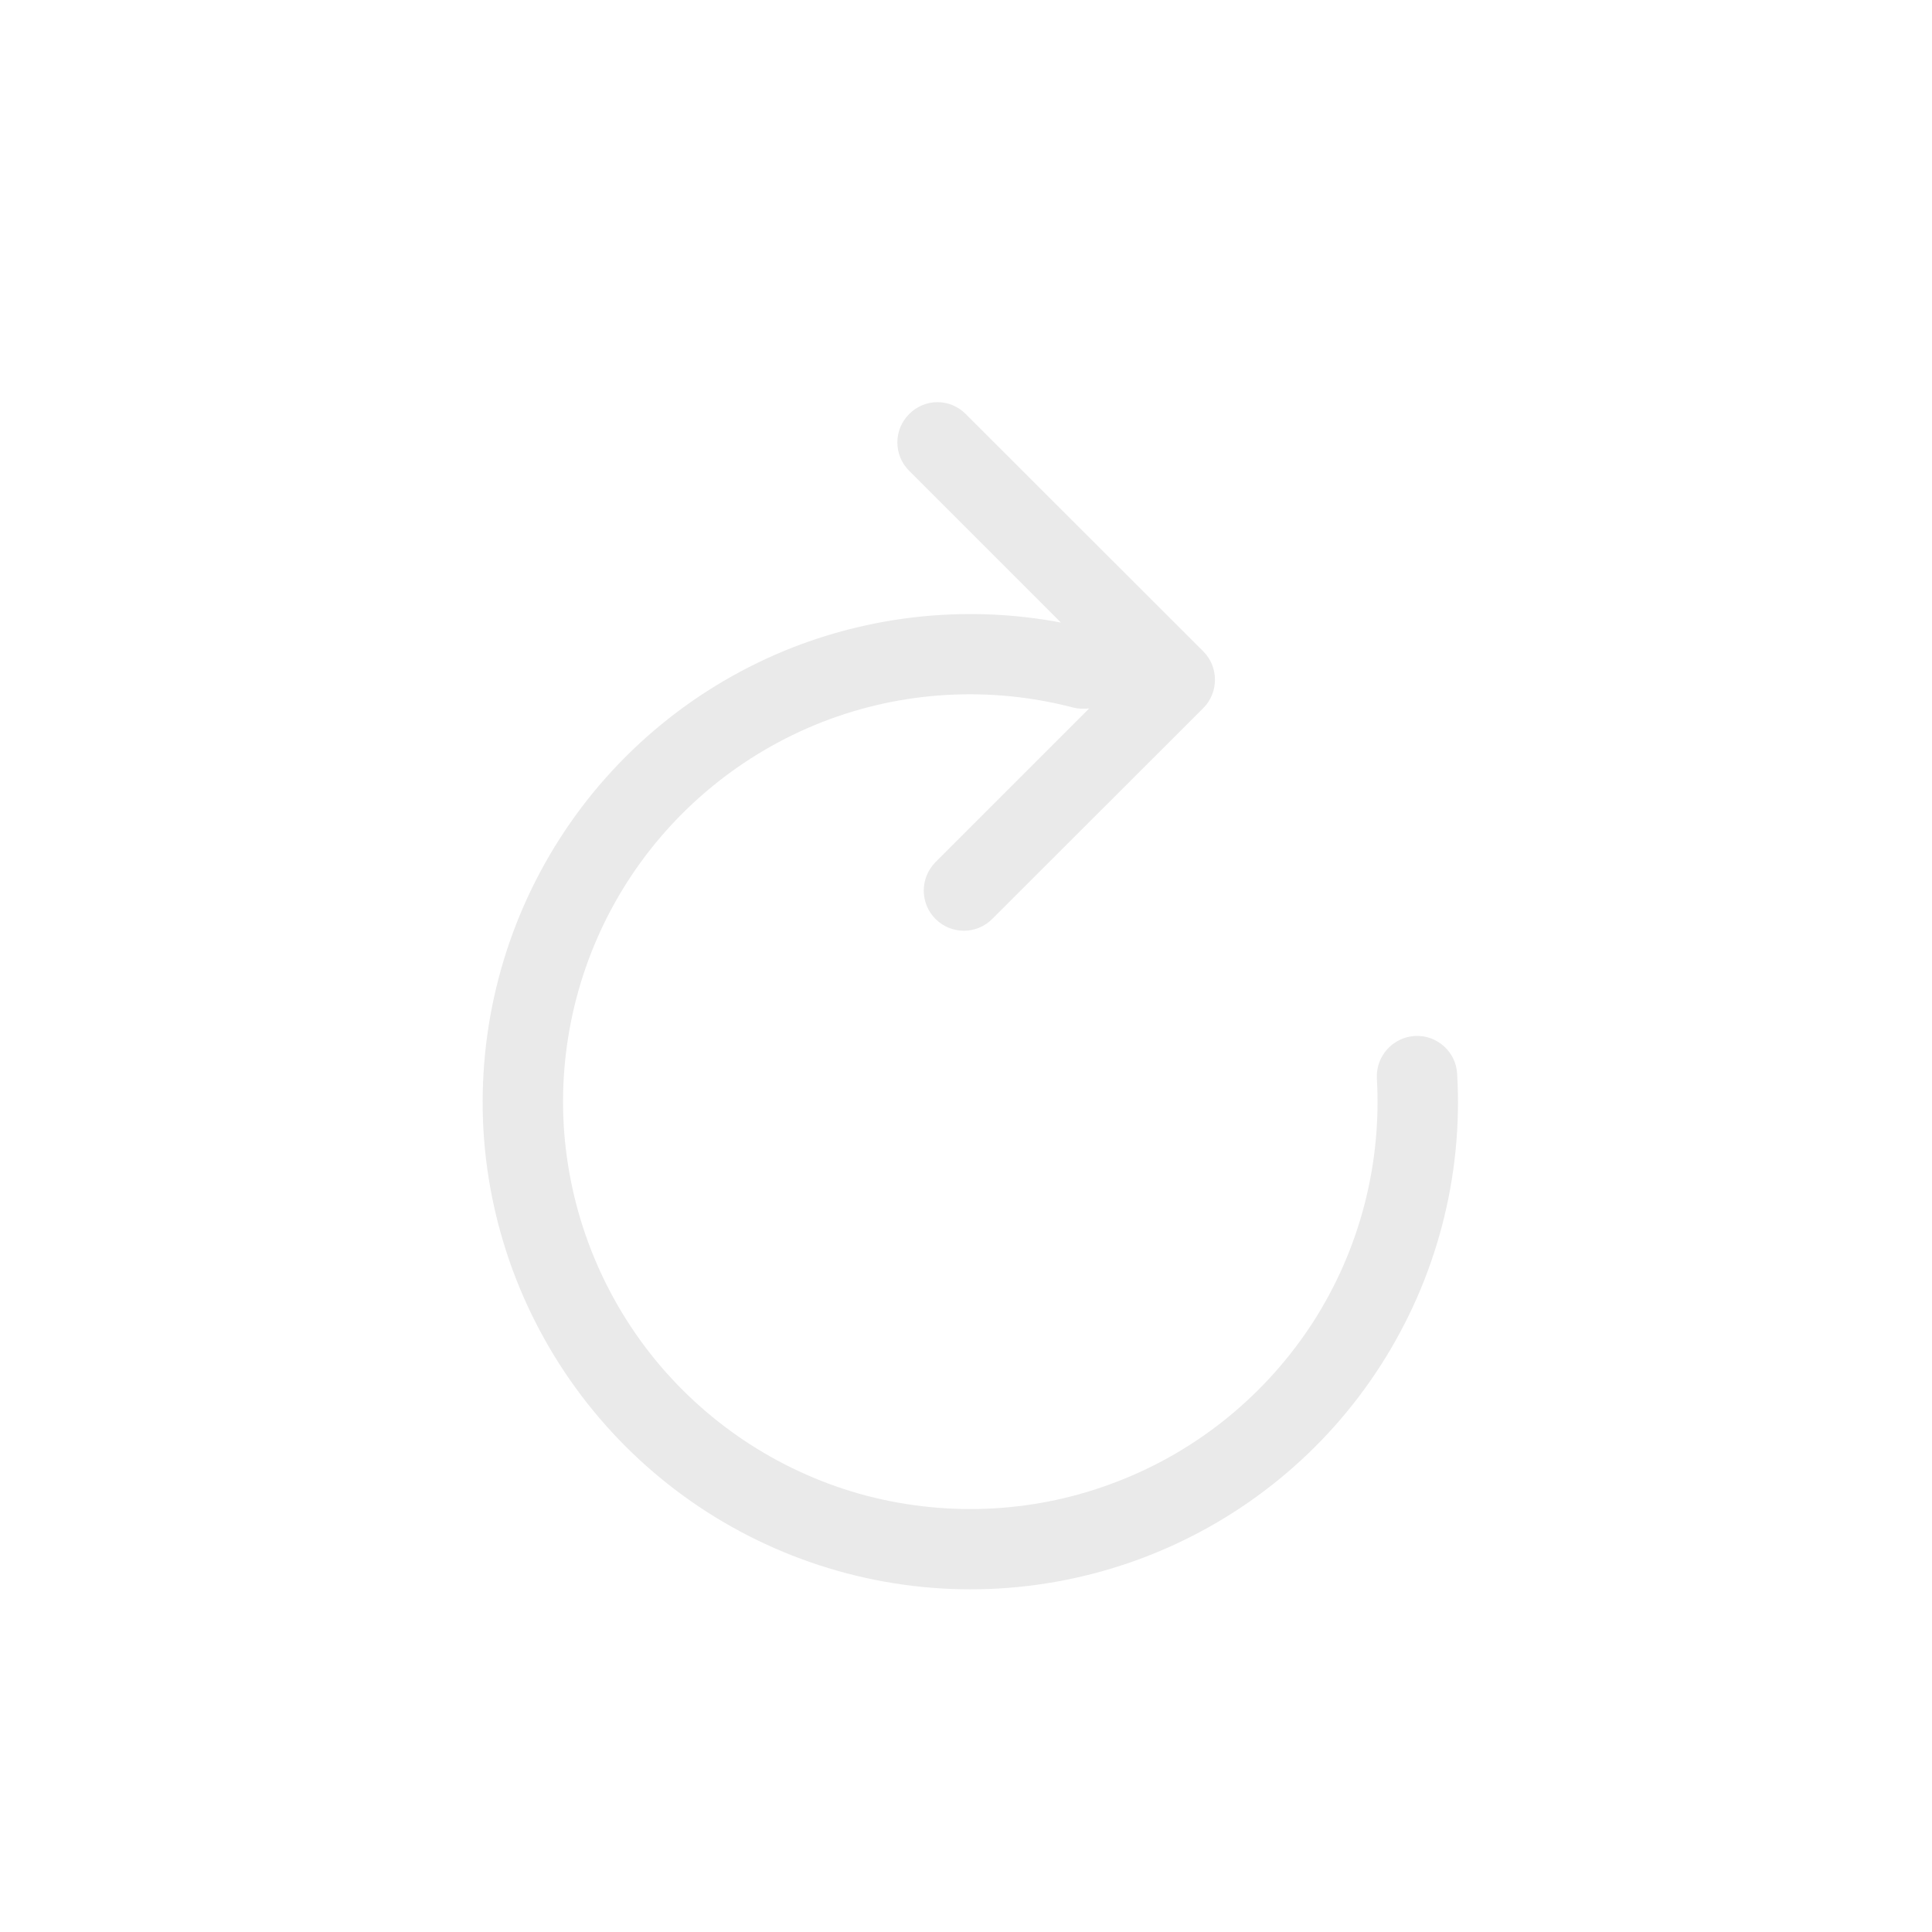 <?xml version="1.0" encoding="utf-8"?>
<svg xmlns="http://www.w3.org/2000/svg" fill="none" height="100%" overflow="visible" preserveAspectRatio="none" style="display: block;" viewBox="0 0 9 9" width="100%">
<g id="refresh">
<path d="M4.235 1.929C4.308 1.855 4.426 1.855 4.499 1.929L5.605 3.034C5.678 3.107 5.678 3.226 5.605 3.299L4.622 4.281C4.549 4.354 4.431 4.354 4.358 4.281C4.285 4.208 4.285 4.09 4.358 4.016L5.074 3.3C5.05 3.303 5.024 3.302 4.999 3.296C4.612 3.195 4.202 3.218 3.829 3.364C3.457 3.51 3.139 3.77 2.923 4.107C2.707 4.444 2.603 4.842 2.626 5.242C2.65 5.642 2.799 6.024 3.052 6.334C3.306 6.644 3.651 6.866 4.038 6.968C4.426 7.069 4.836 7.046 5.209 6.9C5.583 6.755 5.901 6.494 6.118 6.157C6.334 5.82 6.437 5.423 6.414 5.023C6.409 4.92 6.488 4.832 6.591 4.826C6.694 4.82 6.783 4.9 6.788 5.003C6.816 5.481 6.691 5.957 6.432 6.36C6.173 6.764 5.792 7.075 5.345 7.249C4.898 7.423 4.407 7.451 3.944 7.329C3.48 7.207 3.067 6.942 2.763 6.571C2.459 6.2 2.28 5.742 2.252 5.264C2.225 4.785 2.349 4.31 2.608 3.906C2.866 3.503 3.246 3.191 3.693 3.016C4.091 2.861 4.524 2.821 4.942 2.9L4.235 2.193C4.162 2.12 4.162 2.002 4.235 1.929Z" fill="#EAEAEA" id="Union"/>
</g>
</svg>